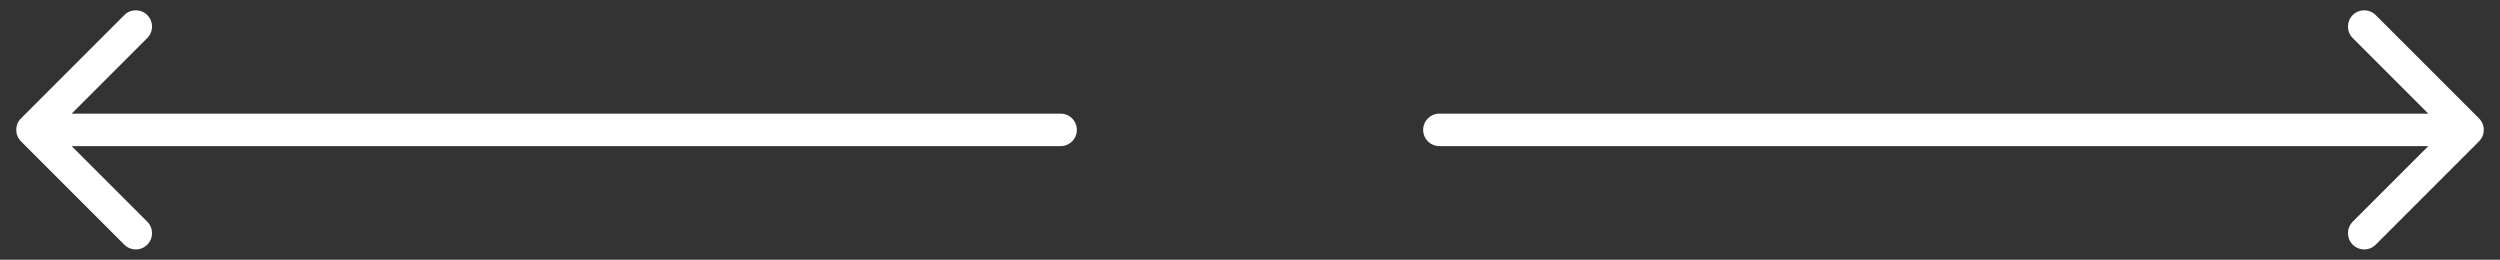 <?xml version="1.0" encoding="UTF-8"?> <svg xmlns="http://www.w3.org/2000/svg" width="77" height="8" viewBox="0 0 77 8" fill="none"><rect x="0" y="0" width="77" height="8" fill="#333333" stroke="none"/> <path d="M44.333 3.5C44.057 3.5 43.833 3.724 43.833 4C43.833 4.276 44.057 4.5 44.333 4.5L44.333 3.5ZM76.353 4.354C76.549 4.158 76.549 3.842 76.353 3.646L73.171 0.464C72.976 0.269 72.659 0.269 72.464 0.464C72.269 0.66 72.269 0.976 72.464 1.172L75.293 4L72.464 6.828C72.269 7.024 72.269 7.34 72.464 7.536C72.659 7.731 72.976 7.731 73.171 7.536L76.353 4.354ZM44.333 4.5L76 4.5L76 3.5L44.333 3.5L44.333 4.5Z" fill="white"></path> <path d="M32.667 4.5C32.943 4.5 33.167 4.276 33.167 4C33.167 3.724 32.943 3.5 32.667 3.5V4.5ZM0.647 3.646C0.452 3.842 0.452 4.158 0.647 4.354L3.829 7.536C4.024 7.731 4.341 7.731 4.536 7.536C4.731 7.34 4.731 7.024 4.536 6.828L1.707 4L4.536 1.172C4.731 0.976 4.731 0.66 4.536 0.464C4.341 0.269 4.024 0.269 3.829 0.464L0.647 3.646ZM32.667 3.5L1 3.5V4.5L32.667 4.5V3.5Z" fill="white"></path> </svg> 